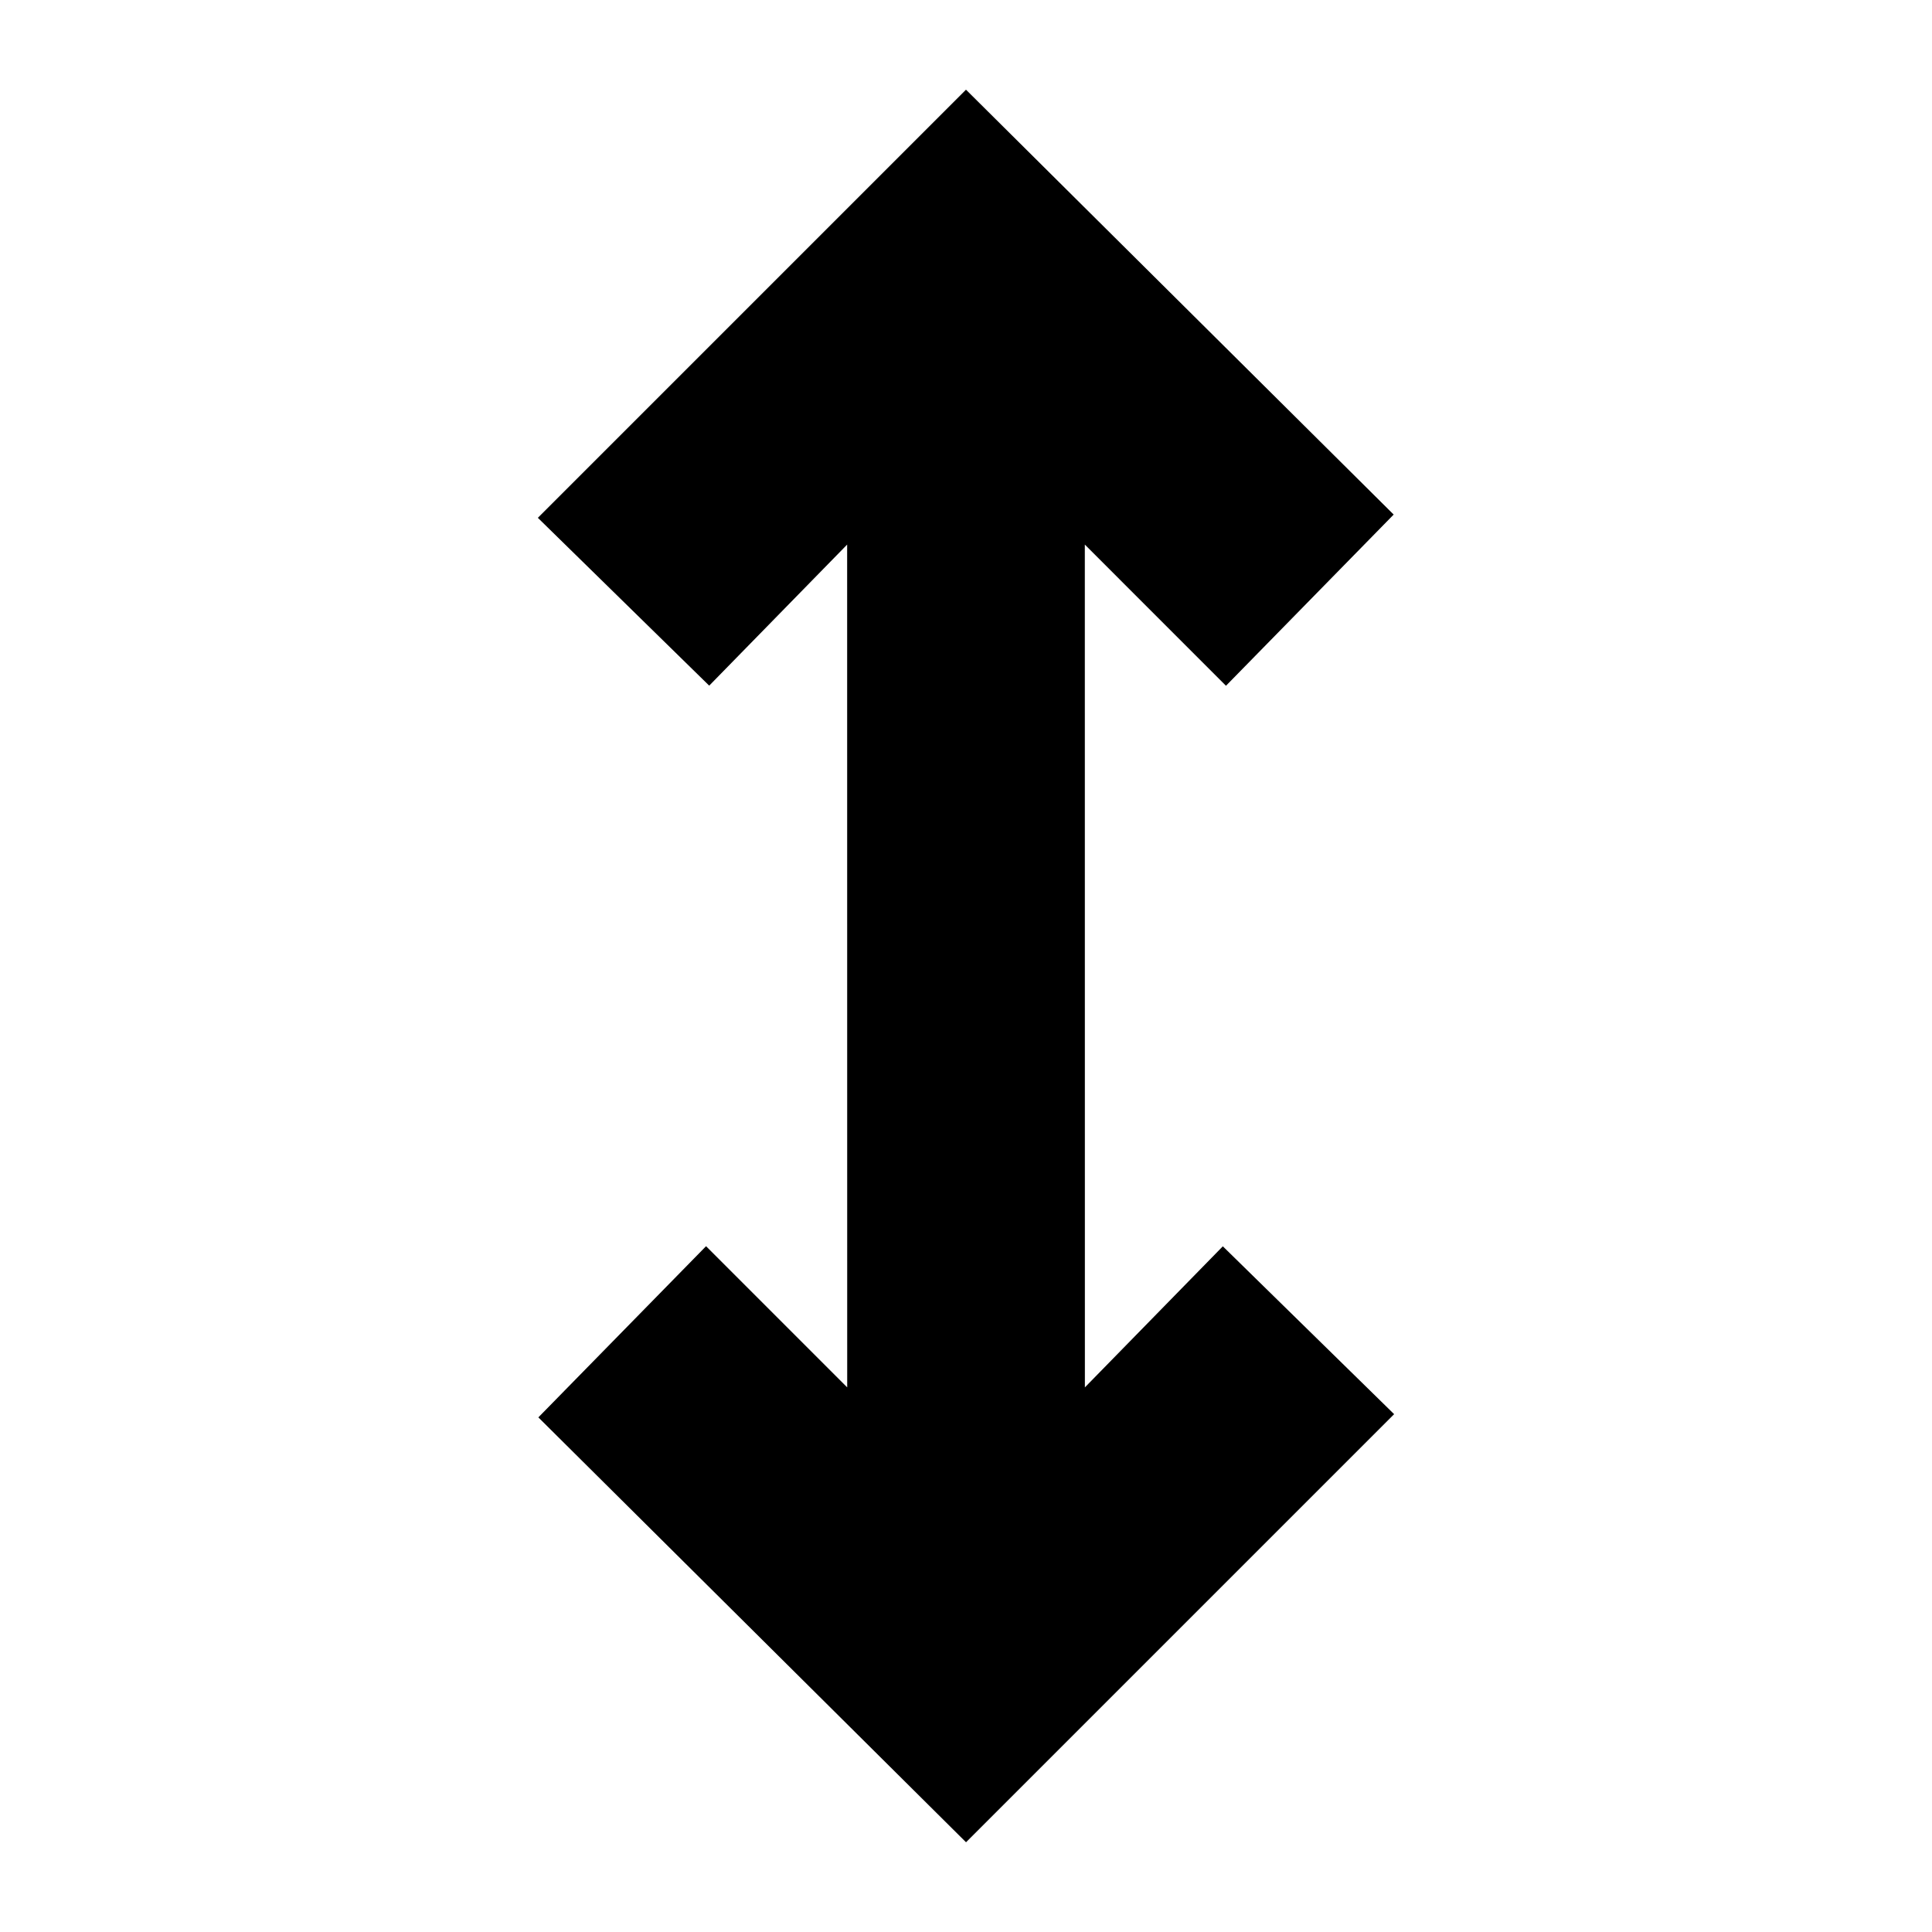 <?xml version="1.0" encoding="UTF-8"?>
<!-- Uploaded to: SVG Repo, www.svgrepo.com, Generator: SVG Repo Mixer Tools -->
<svg fill="#000000" width="800px" height="800px" version="1.1" viewBox="144 144 512 512" xmlns="http://www.w3.org/2000/svg">
 <path d="m513.46 518.77-113.45 113.45-113.34-112.6 44.441-45.363 37.406 37.414-0.016-223.35-36.555 37.383-45.41-44.477 113.46-113.46 113.34 112.6-44.441 45.367-37.406-37.414 0.016 223.35 36.555-37.383z"/>
</svg>